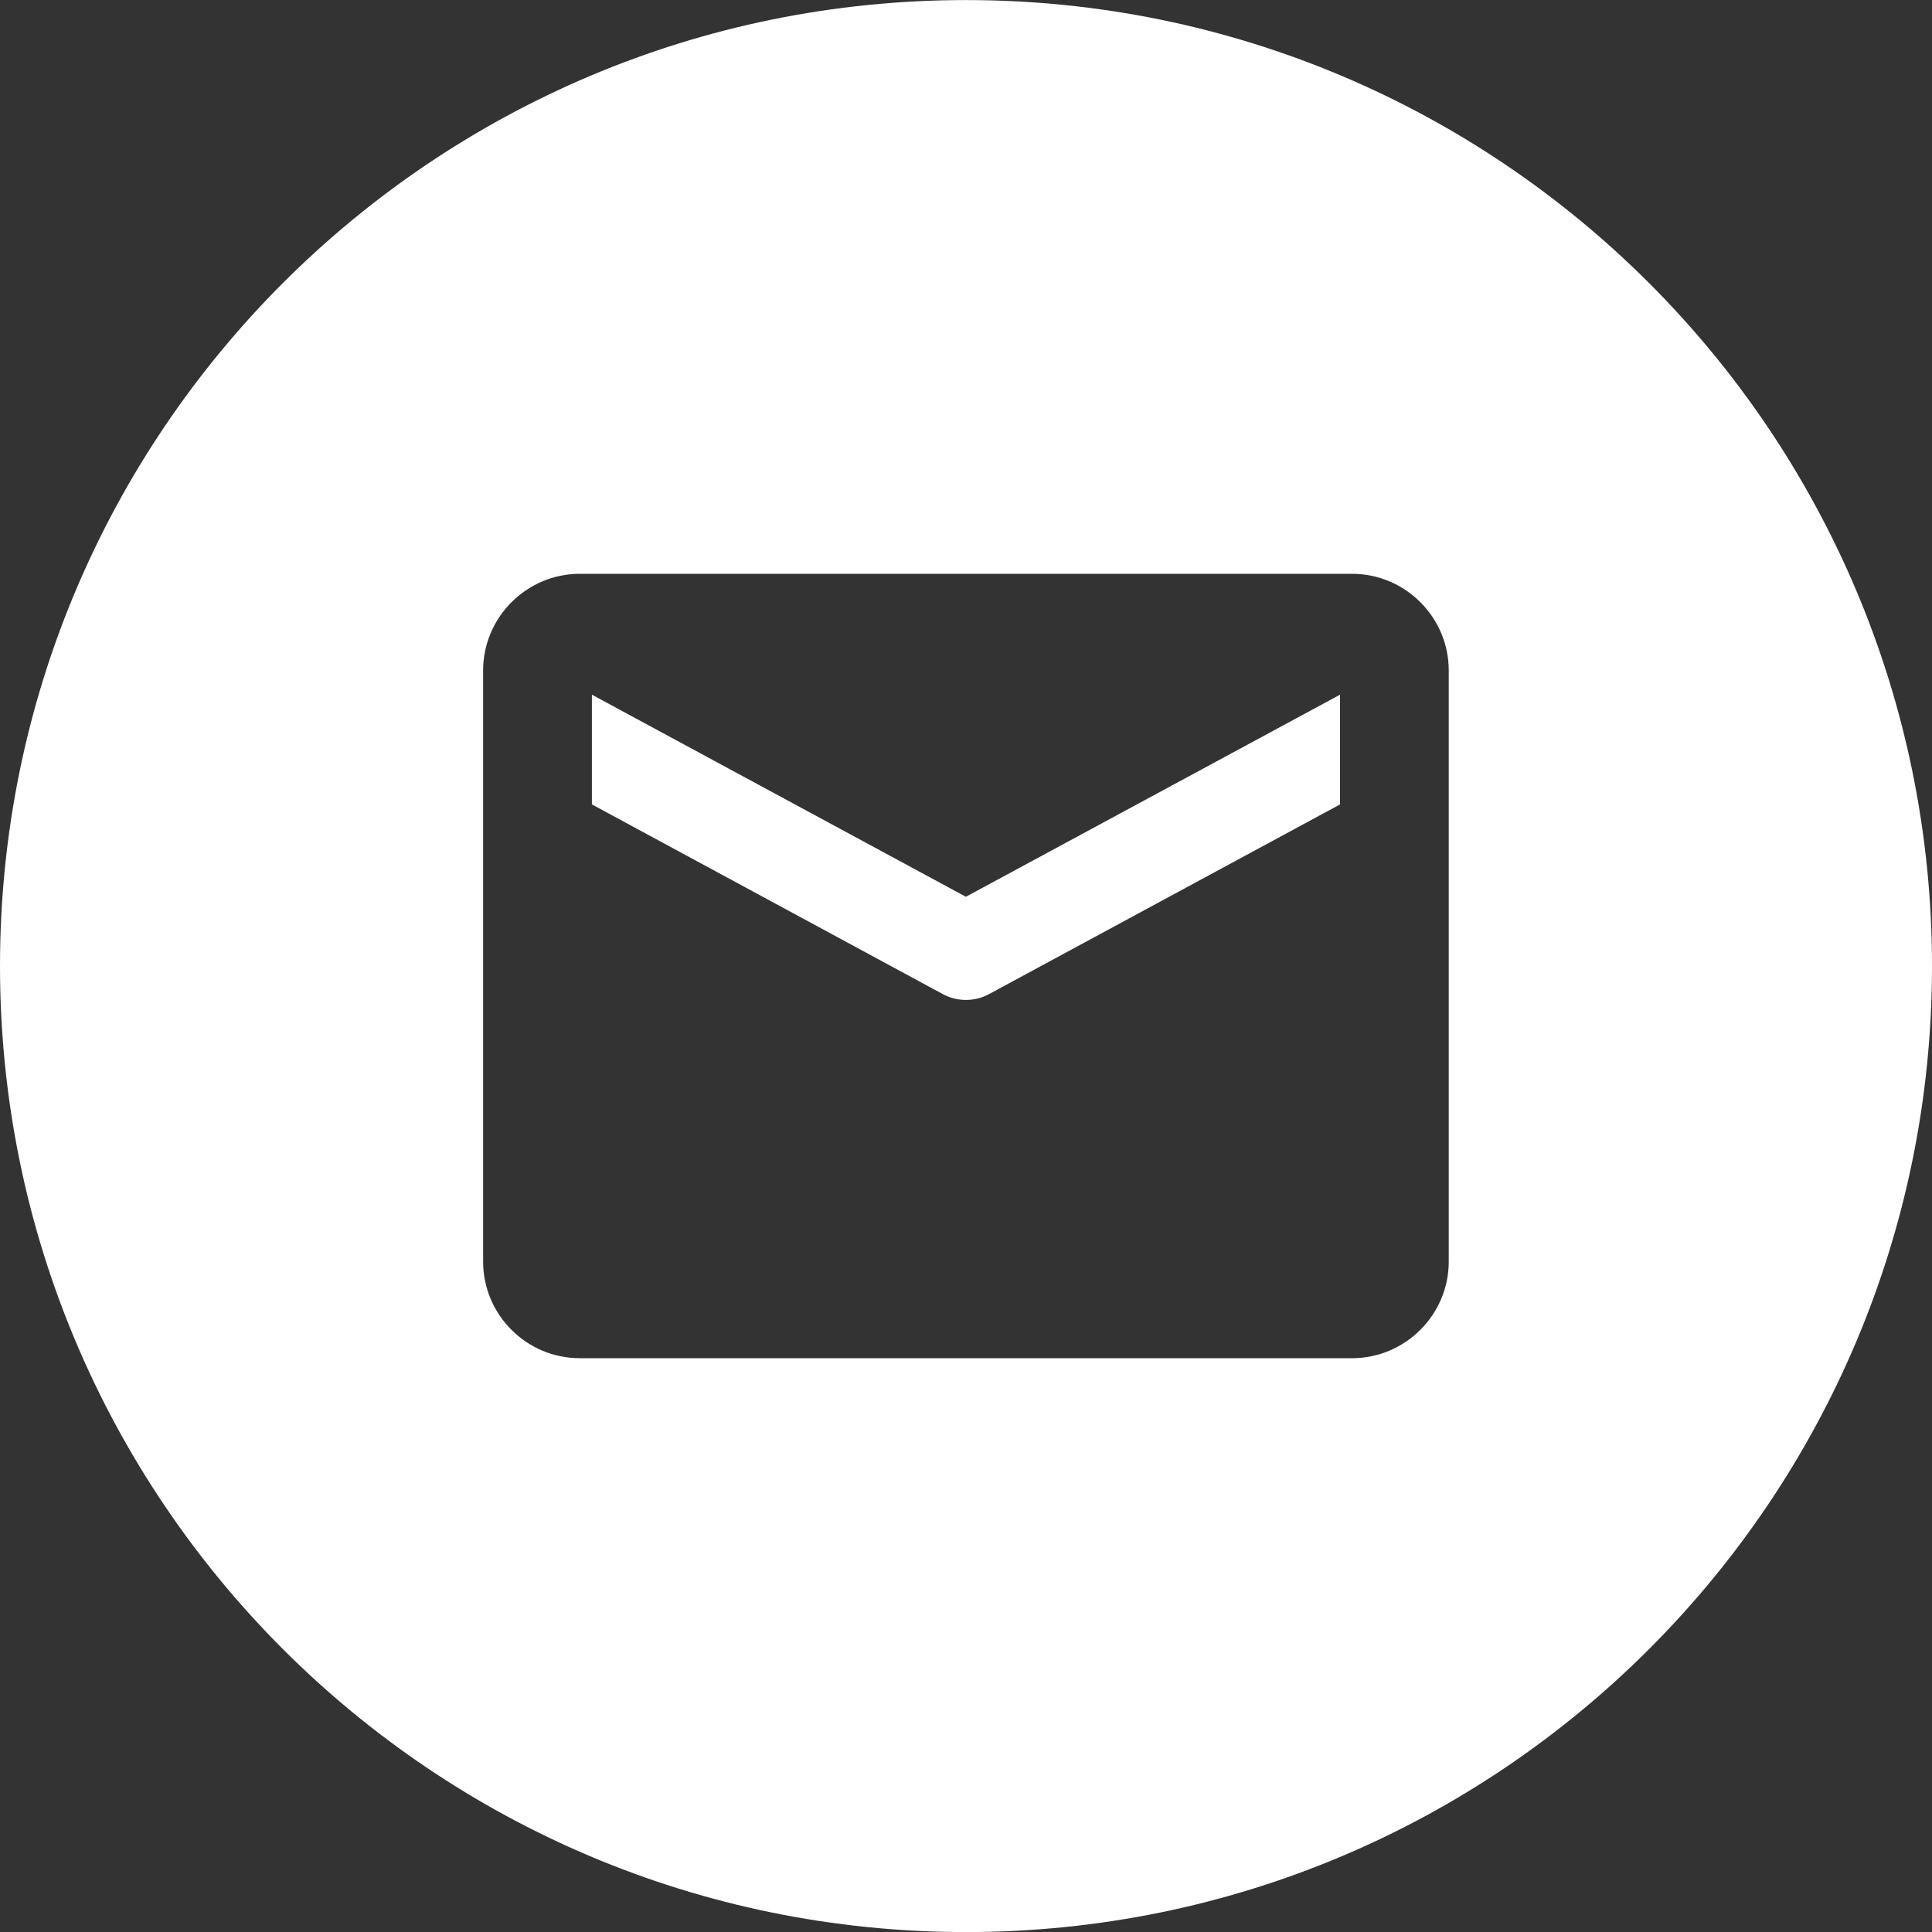 <svg xmlns="http://www.w3.org/2000/svg" width="30" height="30" viewBox="0 0 30 30"><rect x="0" y="0" width="30" height="30" fill="#333333" stroke="none"/><g fill="#FFF"><path d="M9.191 10.787v1.704l5.452 2.947a.758.758 0 0 0 .712 0l5.453-2.947v-1.704l-5.81 3.138-5.807-3.138z"/><path d="M15 .001c-8.285 0-15 6.716-15 15s6.715 15 15 15c8.284 0 15-6.716 15-15s-6.717-15-15-15zm7.496 19.59c0 .824-.676 1.499-1.5 1.499H9.002c-.825 0-1.5-.674-1.5-1.498V10.41c0-.824.675-1.5 1.5-1.5h11.994c.824 0 1.5.675 1.5 1.5v9.181z"/></g></svg>